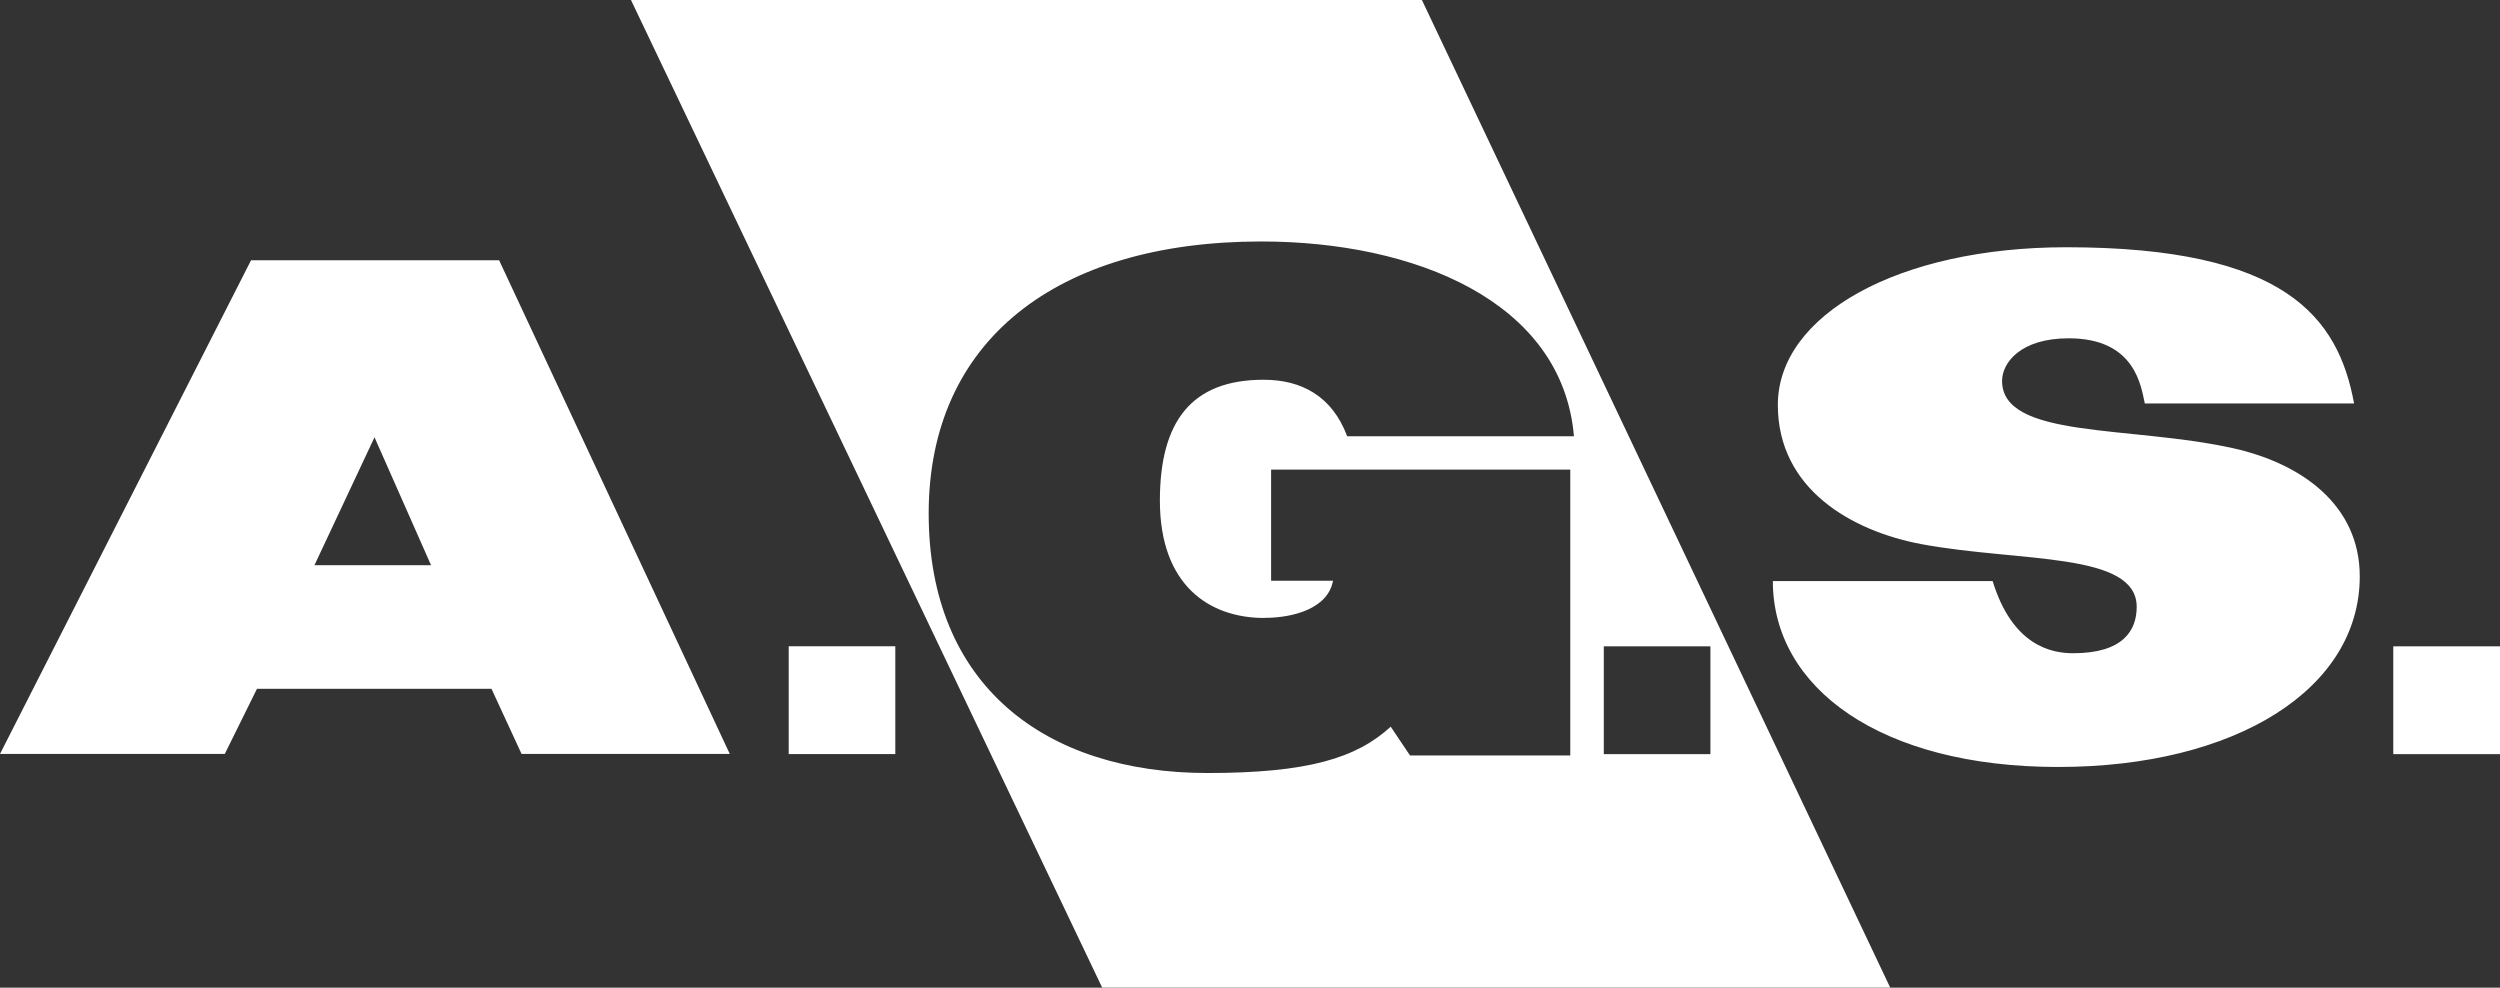 <svg fill="none" height="32" viewBox="0 0 81 32" width="81" xmlns="http://www.w3.org/2000/svg"><rect x="0" y="0" width="81" height="32" fill="#333333" stroke="none"/><path d="m0 24.428 8.134-15.996h8.037l7.474 15.996h-6.746l-.975-2.111h-7.598l-1.043 2.111zm12.134-10.26-1.946 4.145h3.778zm64.139-1.092c-.515-2.799-2.232-5.065-9.323-5.065-5.447 0-9.348 2.197-9.348 5.108 0 2.735 2.406 4.089 4.651 4.511 3.186.593 6.976.241 6.976 2.034 0 .757-.434 1.501-2.061 1.501-.699 0-1.963-.241-2.607-2.339h-7.121c0 3.462 3.488 6.024 9.242 6.024s9.774-2.524 9.774-6.175c0-2.305-1.874-3.659-4.11-4.154-3.335-.74-7.479-.297-7.479-2.18 0-.576.584-1.38 2.159-1.38 2.159 0 2.342 1.557 2.466 2.111h6.78zm-47.265 7.864h-3.454v3.491h3.454zm17.061-20.941h-25.626l15.268 32h25.532zm-5.102 20.02c.916 0 2.057-.292 2.223-1.204h-2.006v-3.599h9.693v9.262h-5.192l-.626-.933c-1.112 1.023-2.7 1.501-5.933 1.501-5.26 0-9.037-2.834-9.037-8.411s4.118-8.811 10.779-8.811c4.945 0 9.753 1.926 10.128 6.312h-7.347c-.49-1.311-1.491-1.832-2.709-1.832-2.355 0-3.36 1.372-3.36 3.917 0 2.739 1.597 3.801 3.382 3.801m11.001.92h3.454v3.491h-3.454zm29.037 0h-3.458v3.491h3.458z" fill="#fff"/></svg>